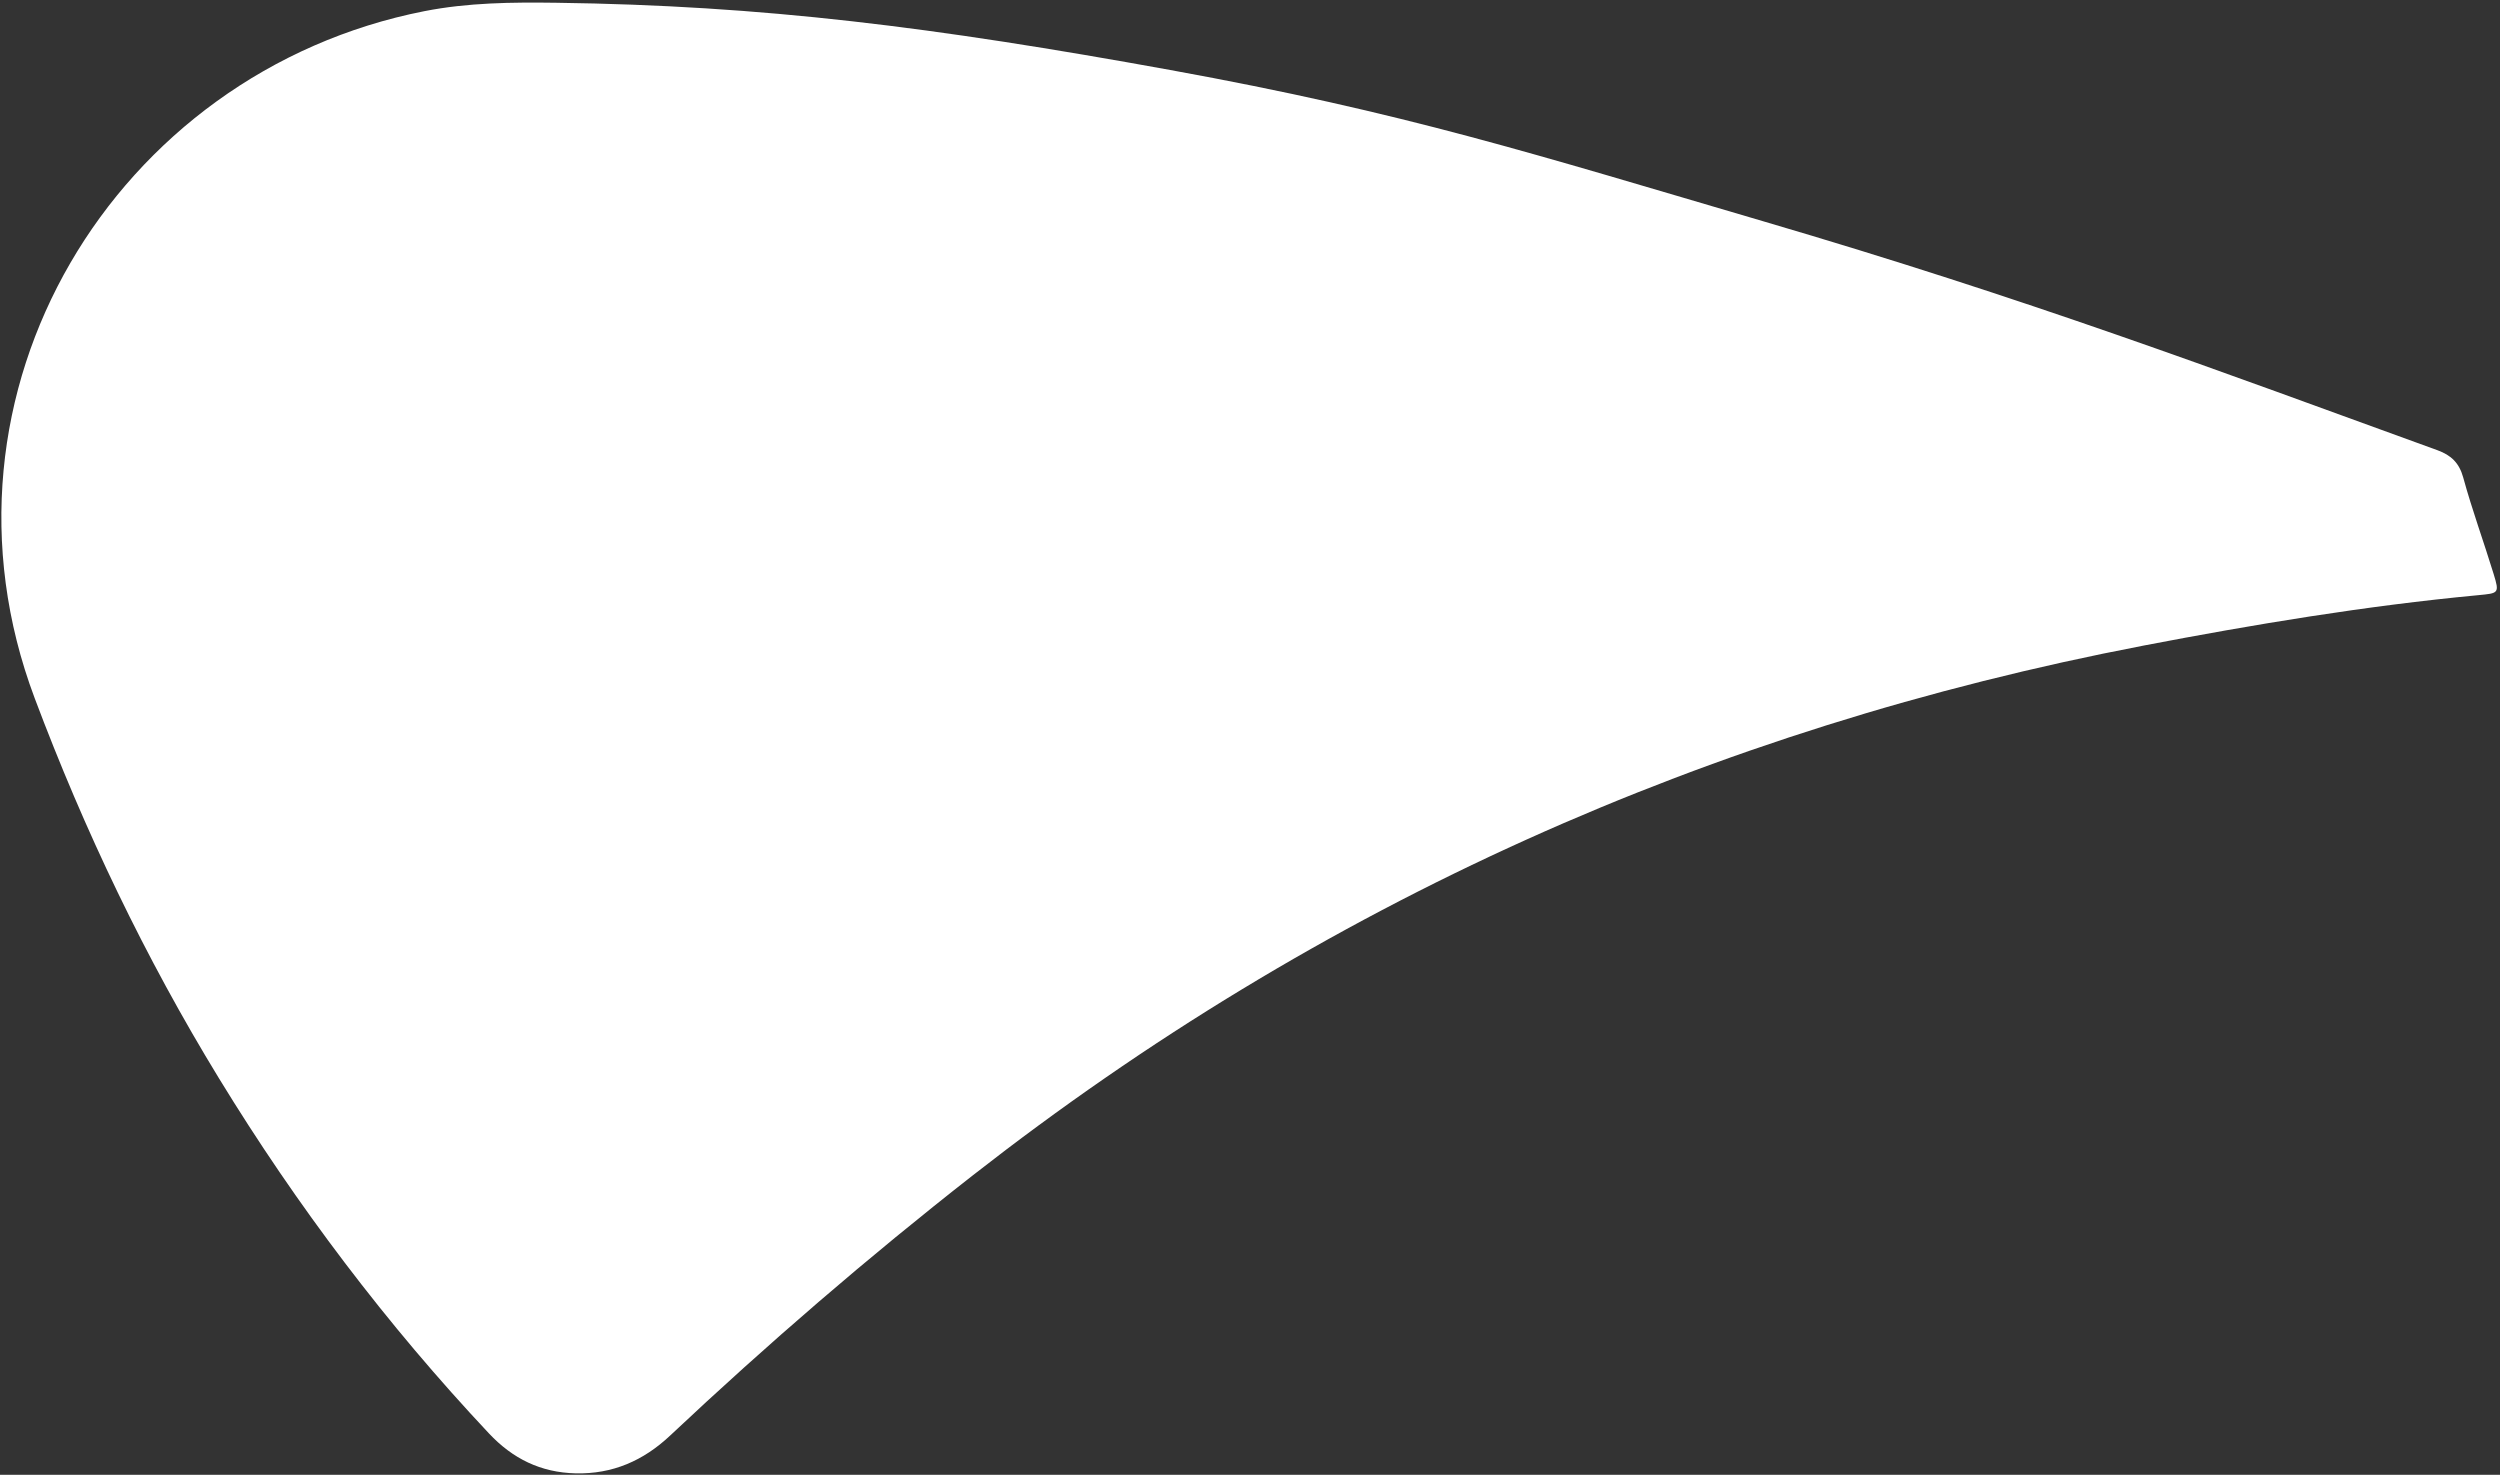 <svg width="595" height="351" viewBox="0 0 595 351" fill="none" xmlns="http://www.w3.org/2000/svg">
<rect x="0" y="0" width="595" height="351" fill="#333333" stroke="none"/>
<path d="M278.5 16.657C222.018 6.395 181.596 1.316 132.375 0.657C121.856 0.513 111.367 0.619 101 2.657C27.308 17.181 -19.085 93.457 8.25 166.157C20.125 197.742 34.52 227.86 52.125 256.657C70.662 286.977 92.049 315.255 116.375 341.157C122.006 347.15 128.671 350.46 137 350.657C145.791 350.862 153.134 347.65 159.5 341.657C182.652 319.891 206.579 299.242 231.625 279.657C314.274 215.048 407.196 173.416 510.125 153.657C536.505 148.596 563.006 144.188 589.75 141.657C594.684 141.188 594.902 141.241 593.5 136.657C591.143 128.968 588.372 121.408 586.25 113.657C585.288 110.15 583.338 108.324 580.125 107.157C526.986 87.868 483.137 71.308 419.625 52.657C365.052 36.632 334.461 26.826 278.5 16.657Z" fill="white"/>
</svg>
